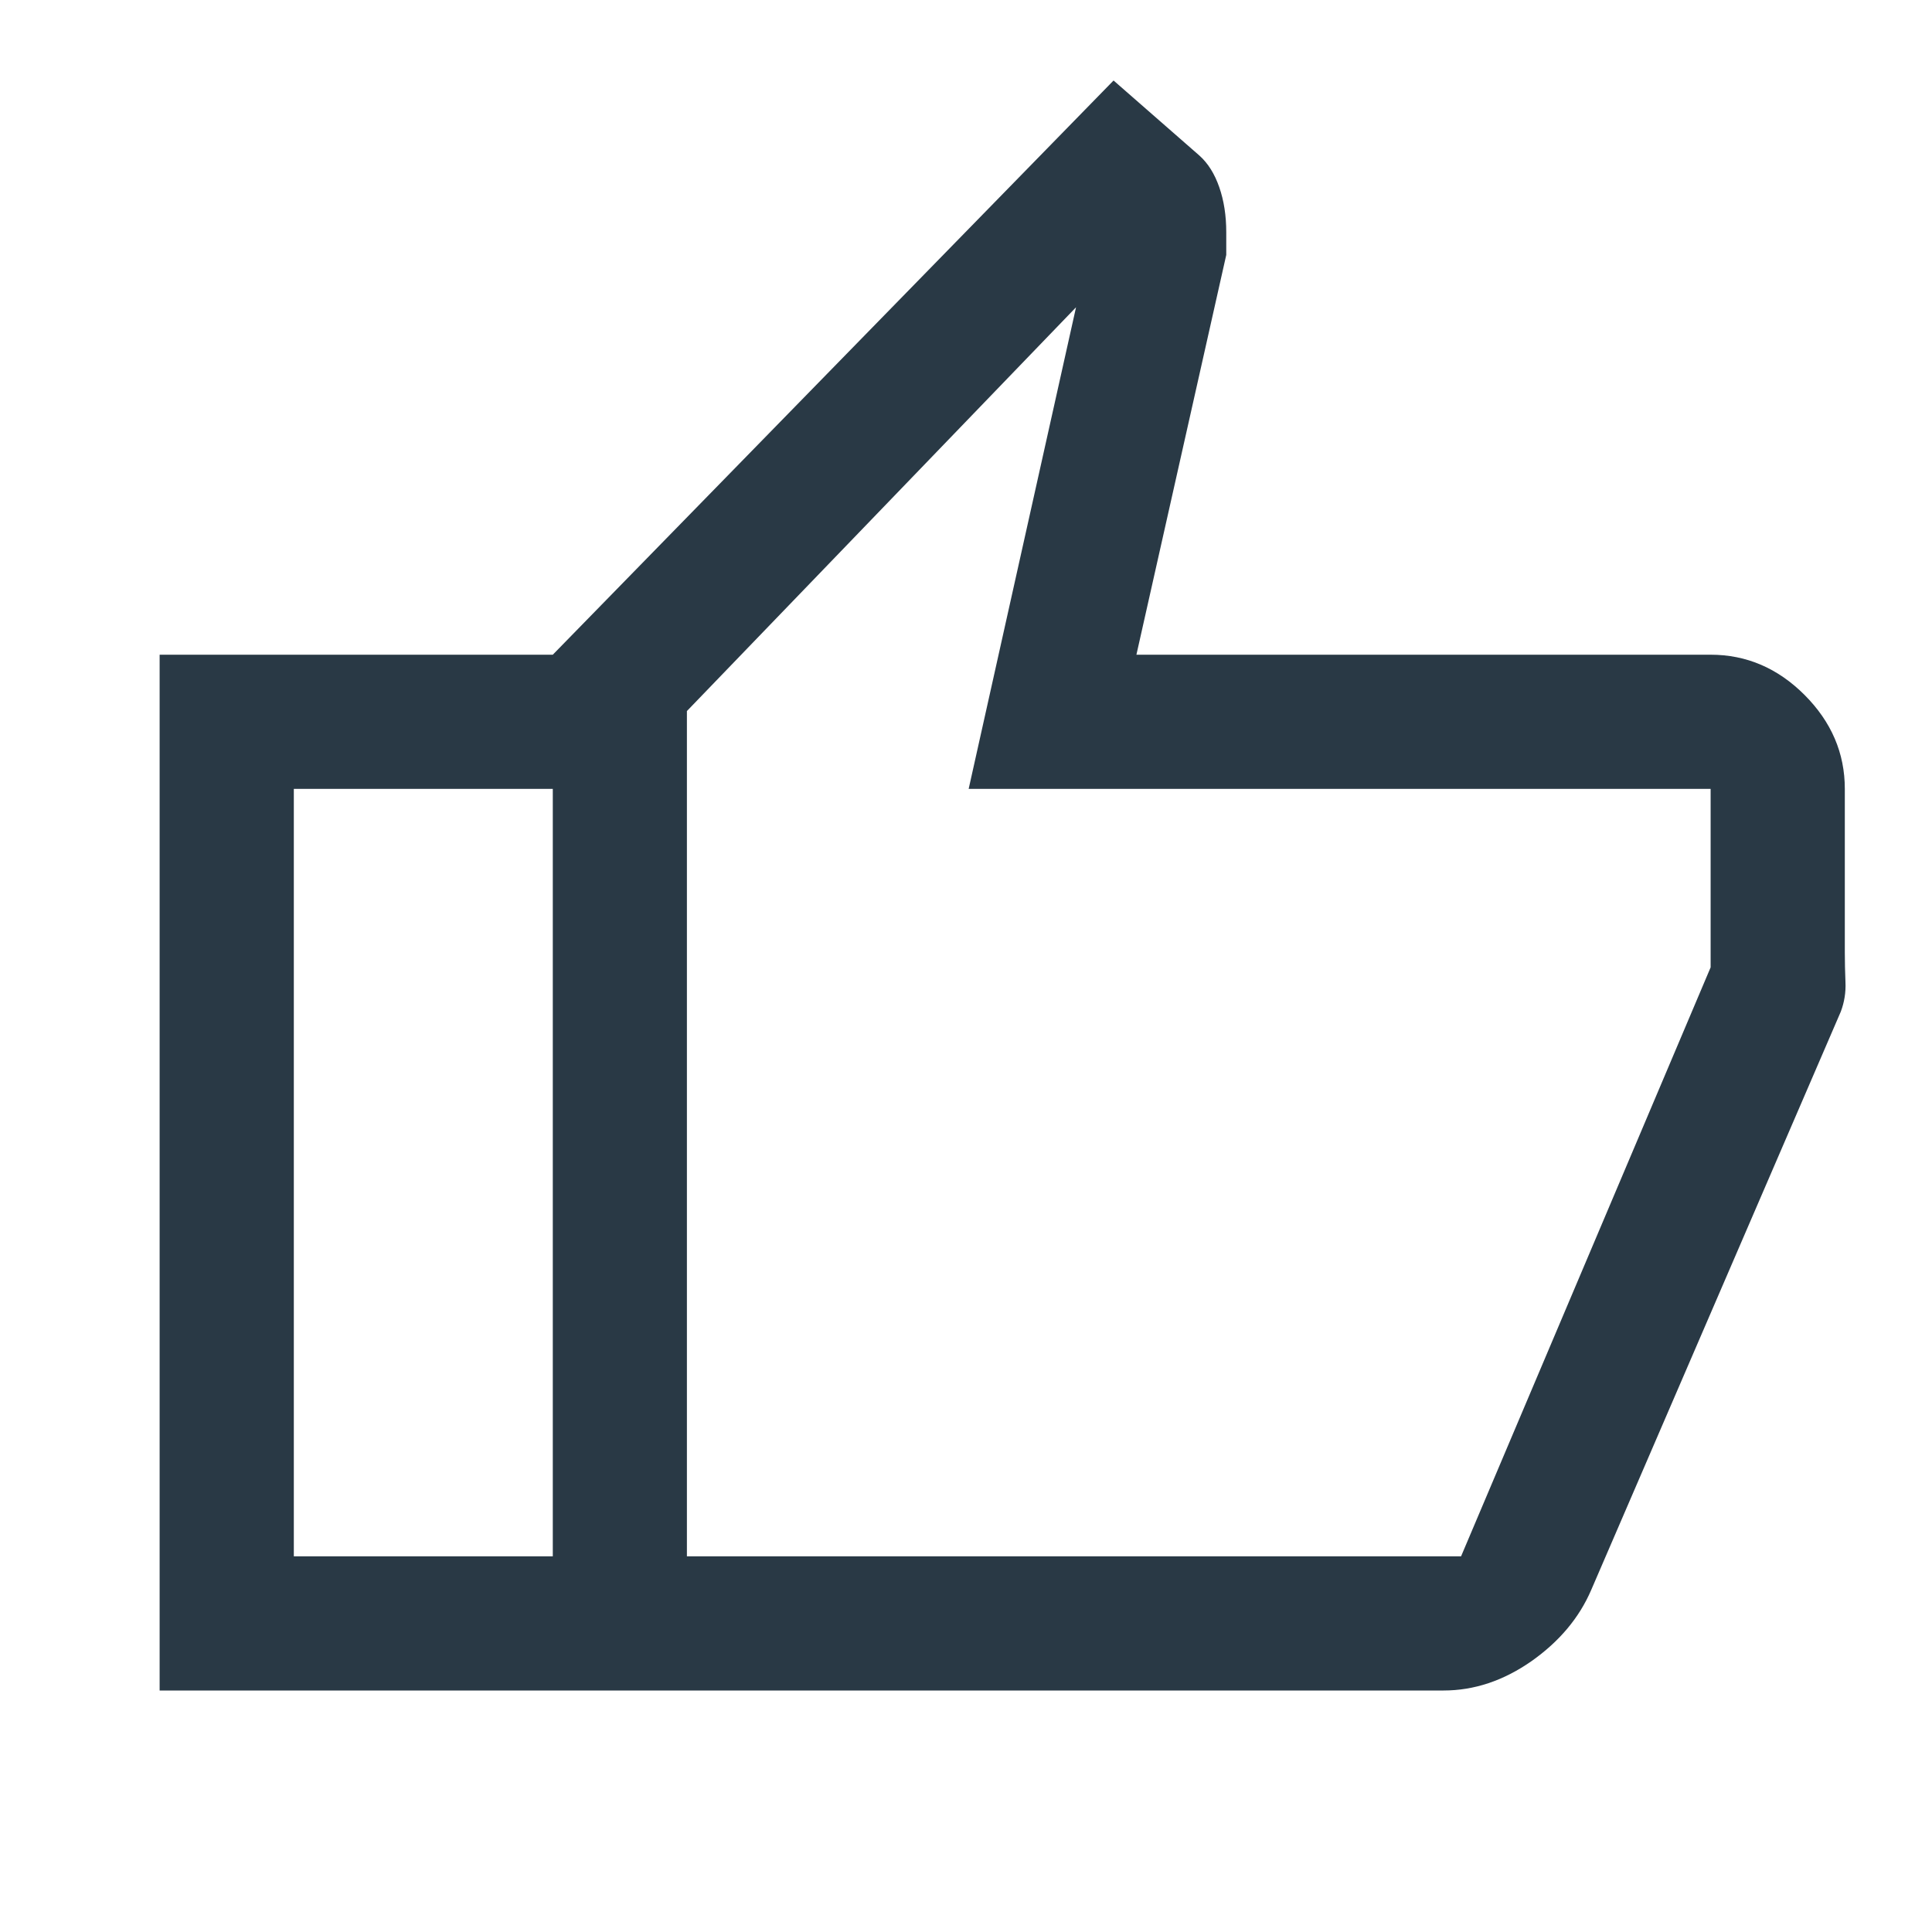 <svg width="24" height="24" viewBox="0 0 24 24" fill="none" xmlns="http://www.w3.org/2000/svg">
<mask id="mask0_6826_28" style="mask-type:alpha" maskUnits="userSpaceOnUse" x="0" y="0" width="24" height="24">
<rect width="24" height="24" fill="#27A1F8"/>
</mask>
<g mask="url(#mask0_6826_28)">
<path d="M17.933 21H6.867V8.133L13.833 1L14.9 1.933C15.006 2.028 15.088 2.158 15.146 2.325C15.204 2.492 15.233 2.678 15.233 2.883V3.167L14.117 8.133H21.25C21.695 8.133 22.084 8.3 22.417 8.633C22.75 8.967 22.917 9.355 22.917 9.8V11.831C22.917 11.949 22.92 12.072 22.925 12.2C22.931 12.328 22.911 12.45 22.867 12.567L19.767 19.75C19.618 20.097 19.37 20.392 19.024 20.636C18.677 20.878 18.313 21 17.933 21ZM8.533 19.333H18.15L21.25 12.017V9.8H12.033L13.367 3.817L8.533 8.833V19.333ZM6.867 8.133V9.8H3.65V19.333H6.867V21H1.983V8.133H6.867Z" fill="#293945"/>
</g>
</svg>

